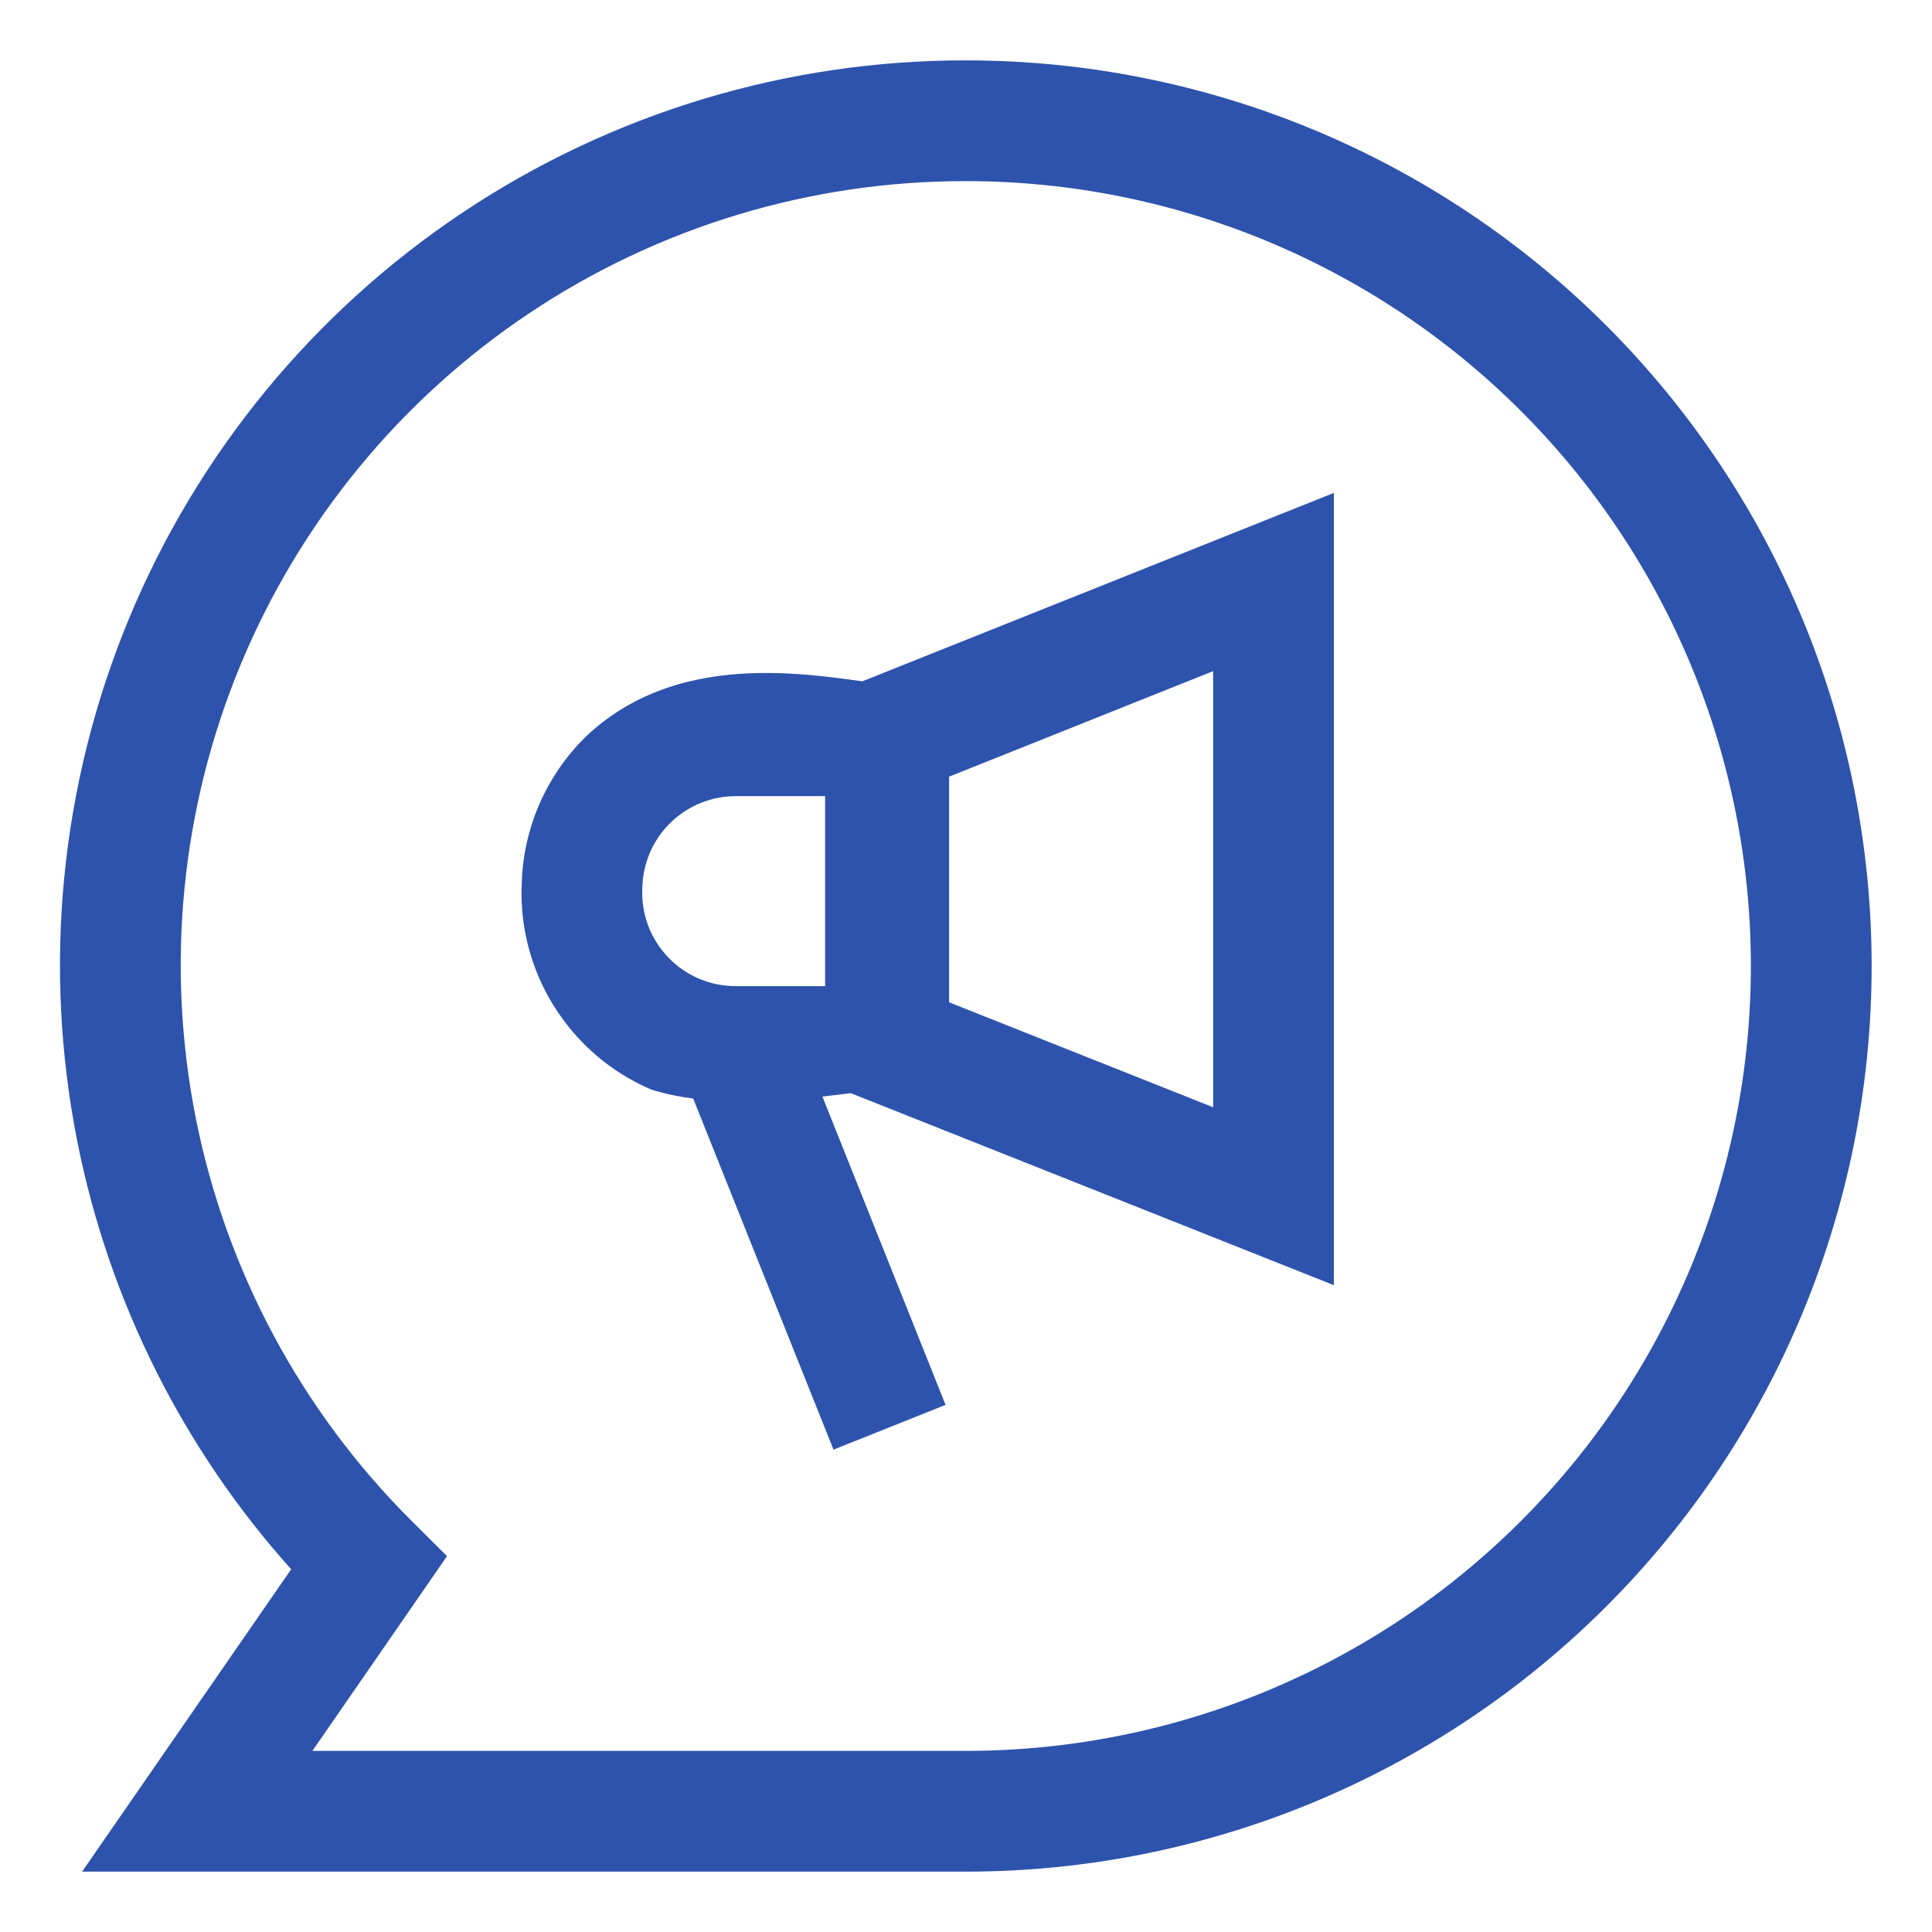 <svg width="24" height="24" viewBox="0 0 24 24" fill="none" xmlns="http://www.w3.org/2000/svg">
<g clip-path="url(#clip0_68_4084)">
<path fill-rule="evenodd" clip-rule="evenodd" d="M9.14 9.89C8.837 9.89 8.547 10.008 8.33 10.219C8.113 10.43 7.988 10.717 7.98 11.02L7.98 11.027L7.979 11.035C7.972 11.192 7.996 11.349 8.051 11.496C8.106 11.643 8.191 11.778 8.299 11.891C8.407 12.005 8.538 12.095 8.682 12.157C8.827 12.219 8.982 12.25 9.139 12.25L10.25 12.25V9.89H9.14ZM11 8.5C10.25 8.422 8.5 8 7.284 9.144C6.789 9.626 6.501 10.282 6.481 10.973C6.465 11.33 6.521 11.686 6.646 12.021C6.772 12.358 6.966 12.667 7.214 12.927C7.463 13.188 7.762 13.395 8.093 13.536C9.139 13.867 10.64 13.537 11 13.536" fill="#2E53AC"/>
<path fill-rule="evenodd" clip-rule="evenodd" d="M16.57 6.123V15.965L10.29 13.469V8.632L16.57 6.123ZM11.79 9.648V12.451L15.07 13.755V8.337L11.79 9.648Z" fill="#2E53AC"/>
<path fill-rule="evenodd" clip-rule="evenodd" d="M9.837 12.672L11.746 17.452L10.354 18.008L8.444 13.228L9.837 12.672Z" fill="#2E53AC"/>
<path fill-rule="evenodd" clip-rule="evenodd" d="M5.747 2.64C7.598 1.405 9.775 0.747 12.001 0.75C14.984 0.75 17.845 1.935 19.955 4.045C22.065 6.155 23.25 9.016 23.25 12C23.25 14.984 22.065 17.845 19.955 19.955C17.845 22.065 14.984 23.25 12 23.25H1.02L3.617 19.494C2.276 17.999 1.358 16.169 0.963 14.193C0.527 12.01 0.749 9.747 1.6 7.69C2.452 5.633 3.895 3.876 5.747 2.64ZM11.999 2.25C10.07 2.247 8.184 2.817 6.579 3.888C4.975 4.959 3.724 6.482 2.986 8.264C2.248 10.046 2.056 12.007 2.434 13.899C2.812 15.79 3.743 17.527 5.109 18.889L5.553 19.331L3.881 21.75H12C14.586 21.75 17.066 20.723 18.894 18.894C20.723 17.066 21.75 14.586 21.75 12C21.75 9.414 20.723 6.934 18.894 5.106C17.066 3.277 14.586 2.25 12 2.25L11.999 2.25Z" fill="#2E53AC"/>
</g>
<defs>
<clipPath id="clip0_68_4084">
<rect width="24" height="24" fill="white"/>
</clipPath>
</defs>
</svg>
